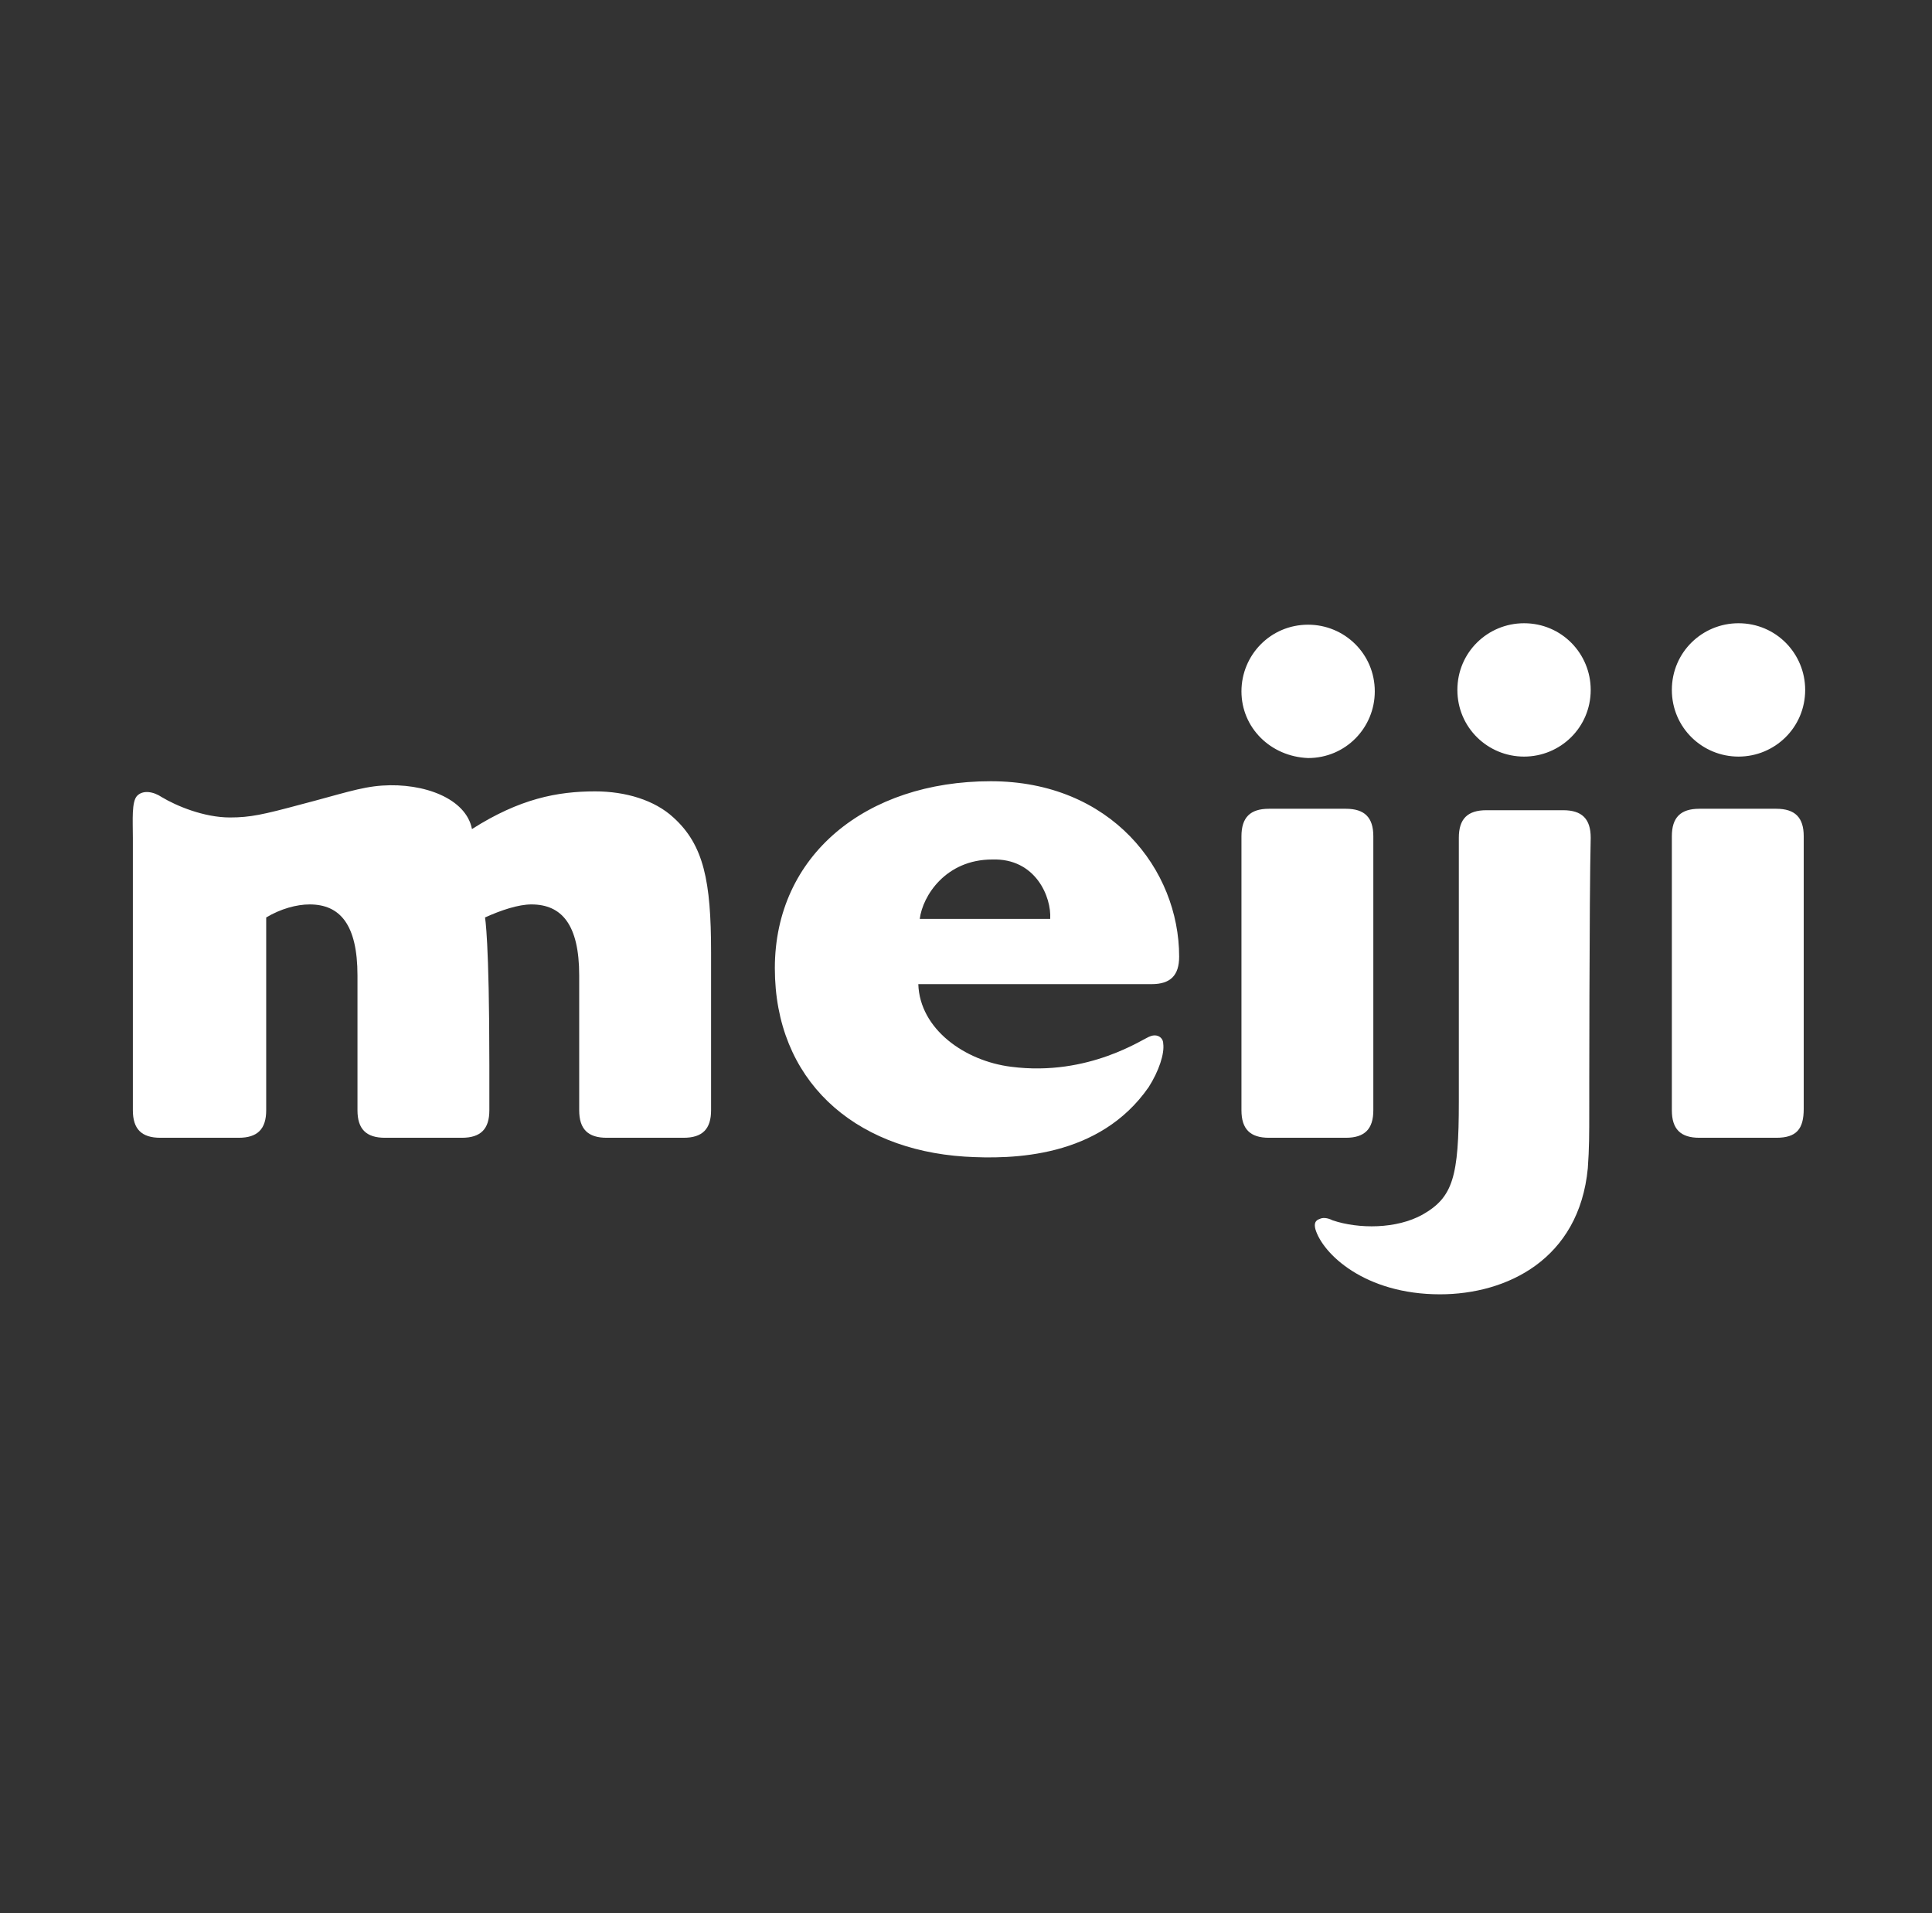 <svg width="101" height="100" viewBox="0 0 101 100" fill="none" xmlns="http://www.w3.org/2000/svg">
<rect x="0" y="0" width="101" height="100" fill="#333333" stroke="none"/>
<path d="M37.173 49.773V58.031C37.173 59.016 36.719 59.47 35.734 59.47H31.719C30.734 59.47 30.279 59.016 30.279 58.031C30.279 58.031 30.279 52.652 30.279 50.985C30.279 48.334 29.37 47.273 27.779 47.273C27.097 47.273 26.188 47.576 25.355 47.955C25.355 47.955 25.582 49.091 25.582 55.682V58.031C25.582 59.016 25.128 59.47 24.143 59.47H20.128C19.143 59.47 18.688 59.016 18.688 58.031C18.688 58.031 18.688 52.652 18.688 50.985C18.688 48.334 17.779 47.273 16.188 47.273C15.507 47.273 14.673 47.5 13.916 47.955V58.031C13.916 59.016 13.461 59.47 12.476 59.47H8.385C7.4 59.47 6.946 59.016 6.946 58.031V43.788C6.946 42.879 6.87 41.894 7.173 41.591C7.476 41.288 8.007 41.364 8.461 41.667C9.219 42.122 10.658 42.728 12.022 42.728C13.082 42.728 13.764 42.576 15.734 42.046C17.779 41.516 18.84 41.137 19.976 41.061C22.173 40.91 24.37 41.743 24.673 43.334C27.173 41.743 29.143 41.364 31.113 41.364C32.703 41.364 34.219 41.819 35.203 42.728C36.794 44.167 37.173 46.061 37.173 49.773ZM90.885 39.546C92.779 39.546 94.37 38.031 94.37 36.061C94.37 34.167 92.855 32.576 90.885 32.576C88.991 32.576 87.4 34.091 87.4 36.061C87.4 38.031 88.991 39.546 90.885 39.546ZM92.855 59.47H88.84C87.855 59.47 87.4 59.016 87.4 58.031V43.712C87.4 42.728 87.855 42.273 88.84 42.273H92.855C93.84 42.273 94.294 42.728 94.294 43.712V57.955C94.294 59.016 93.916 59.47 92.855 59.47ZM71.794 58.031V43.712C71.794 42.728 71.34 42.273 70.355 42.273H66.34C65.355 42.273 64.9 42.728 64.9 43.712V58.031C64.9 59.016 65.355 59.47 66.34 59.47H70.355C71.34 59.47 71.794 59.016 71.794 58.031ZM64.9 36.137C64.9 34.243 66.416 32.652 68.385 32.652C70.279 32.652 71.87 34.167 71.87 36.137C71.87 38.031 70.355 39.622 68.385 39.622C66.416 39.546 64.9 38.031 64.9 36.137ZM51.794 40.834C45.279 40.834 40.507 44.697 40.507 50.606C40.507 56.44 44.597 60.076 50.431 60.455C52.931 60.606 57.476 60.531 60.052 56.819C60.582 55.985 60.885 55.076 60.81 54.546C60.81 54.243 60.507 54.016 60.128 54.167C59.825 54.243 56.946 56.288 52.855 55.758C50.431 55.455 48.082 53.788 48.007 51.44C48.007 51.44 59.825 51.44 60.203 51.44C61.188 51.44 61.643 50.985 61.643 50C61.643 45.455 58.082 40.834 51.794 40.834ZM54.901 48.031H48.082C48.234 46.819 49.446 44.925 51.87 44.925C54.143 44.849 54.976 46.894 54.901 48.031ZM79.673 39.546C81.567 39.546 83.158 38.031 83.158 36.061C83.158 34.167 81.643 32.576 79.673 32.576C77.779 32.576 76.188 34.091 76.188 36.061C76.188 38.031 77.779 39.546 79.673 39.546ZM83.082 58.031C83.082 59.319 83.082 60 83.007 61.061C82.552 65.834 78.764 67.652 75.279 67.652C71.34 67.652 69.143 65.531 68.764 64.243C68.688 63.94 68.764 63.788 68.991 63.712C69.143 63.637 69.37 63.637 69.673 63.788C71.037 64.243 73.007 64.243 74.37 63.485C75.961 62.576 76.264 61.516 76.264 57.576C76.264 56.212 76.264 43.788 76.264 43.788C76.264 42.803 76.719 42.349 77.704 42.349H81.719C82.704 42.349 83.158 42.803 83.158 43.788C83.082 46.819 83.082 58.031 83.082 58.031Z" fill="white"/>
</svg>

